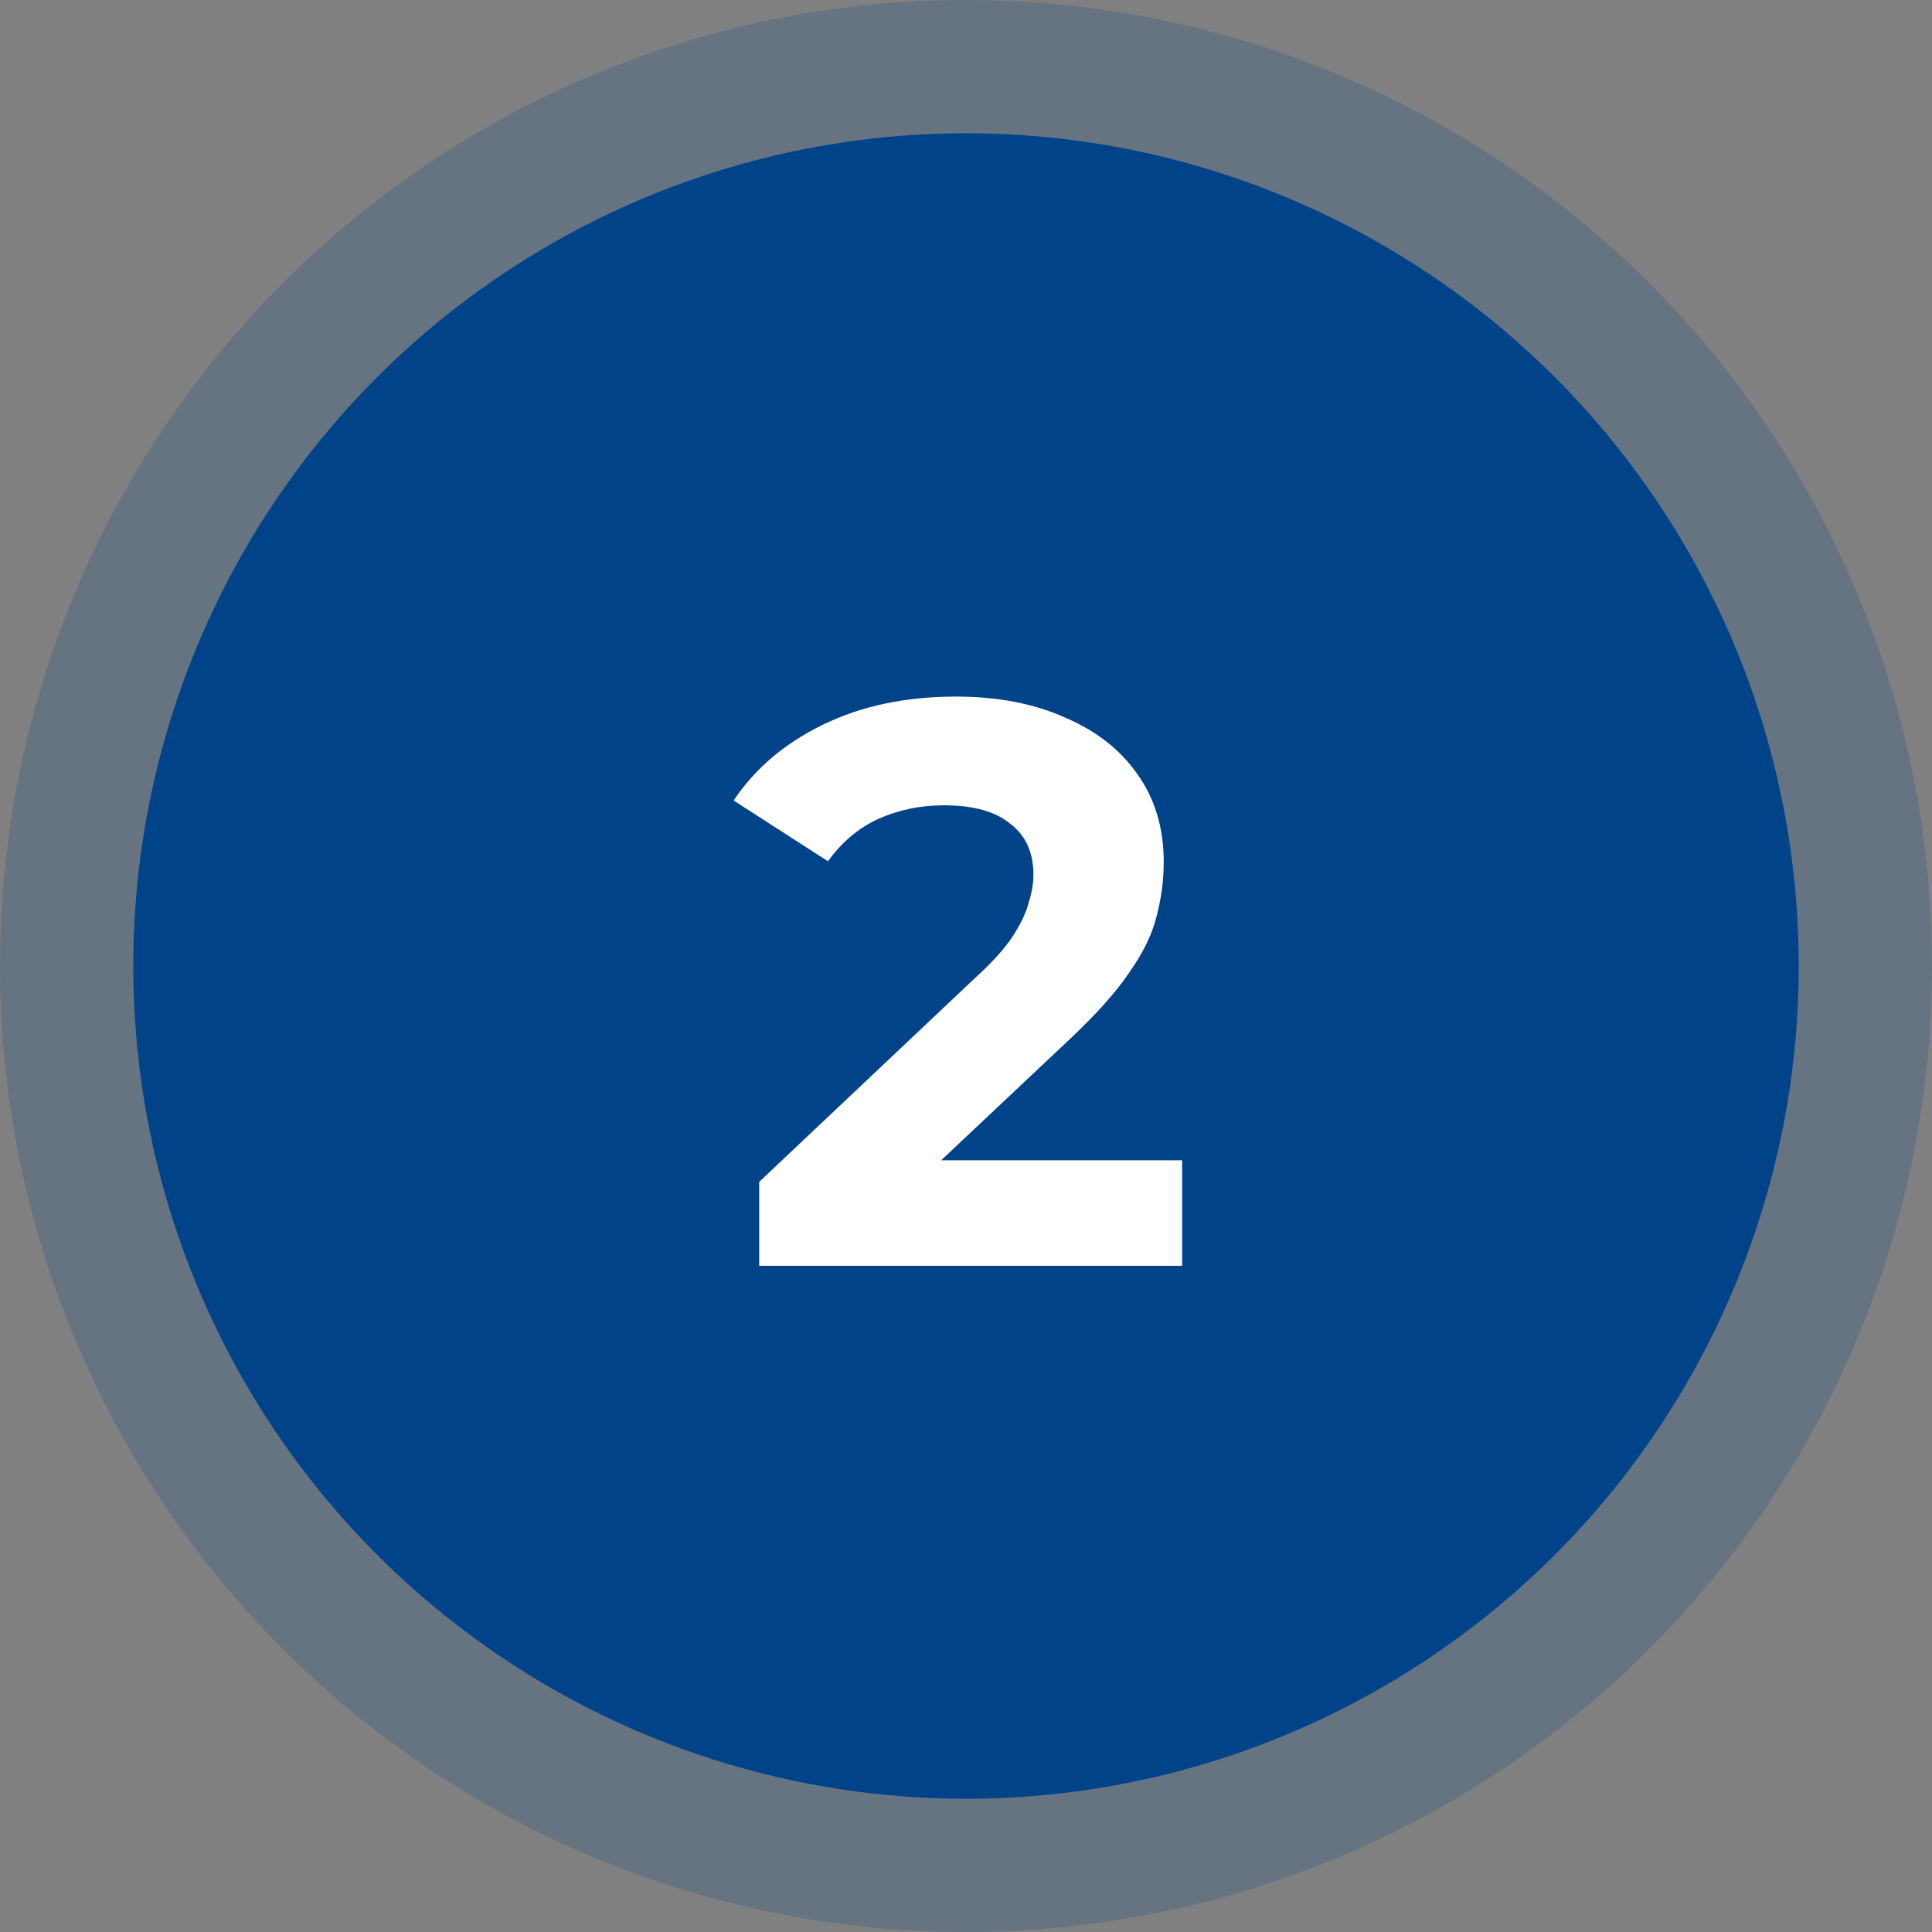 <svg width="58" height="58" viewBox="0 0 58 58" fill="none" xmlns="http://www.w3.org/2000/svg">
<rect x="0" y="0" width="58" height="58" fill="#808080" stroke="none"/>
<circle cx="29" cy="29" r="25" fill="#004389"/>
<circle cx="29" cy="29" r="27" stroke="#004389" stroke-opacity="0.2" stroke-width="4"/>
<path d="M22.792 38V35.48L29.272 29.36C29.784 28.896 30.16 28.48 30.4 28.112C30.64 27.744 30.8 27.408 30.88 27.104C30.976 26.8 31.024 26.52 31.024 26.264C31.024 25.592 30.792 25.08 30.328 24.728C29.88 24.36 29.216 24.176 28.336 24.176C27.632 24.176 26.976 24.312 26.368 24.584C25.776 24.856 25.272 25.28 24.856 25.856L22.024 24.032C22.664 23.072 23.56 22.312 24.712 21.752C25.864 21.192 27.192 20.912 28.696 20.912C29.944 20.912 31.032 21.12 31.96 21.536C32.904 21.936 33.632 22.504 34.144 23.24C34.672 23.976 34.936 24.856 34.936 25.88C34.936 26.424 34.864 26.968 34.72 27.512C34.592 28.04 34.32 28.6 33.904 29.192C33.504 29.784 32.912 30.448 32.128 31.184L26.752 36.248L26.008 34.832H35.488V38H22.792Z" fill="white"/>
</svg>
